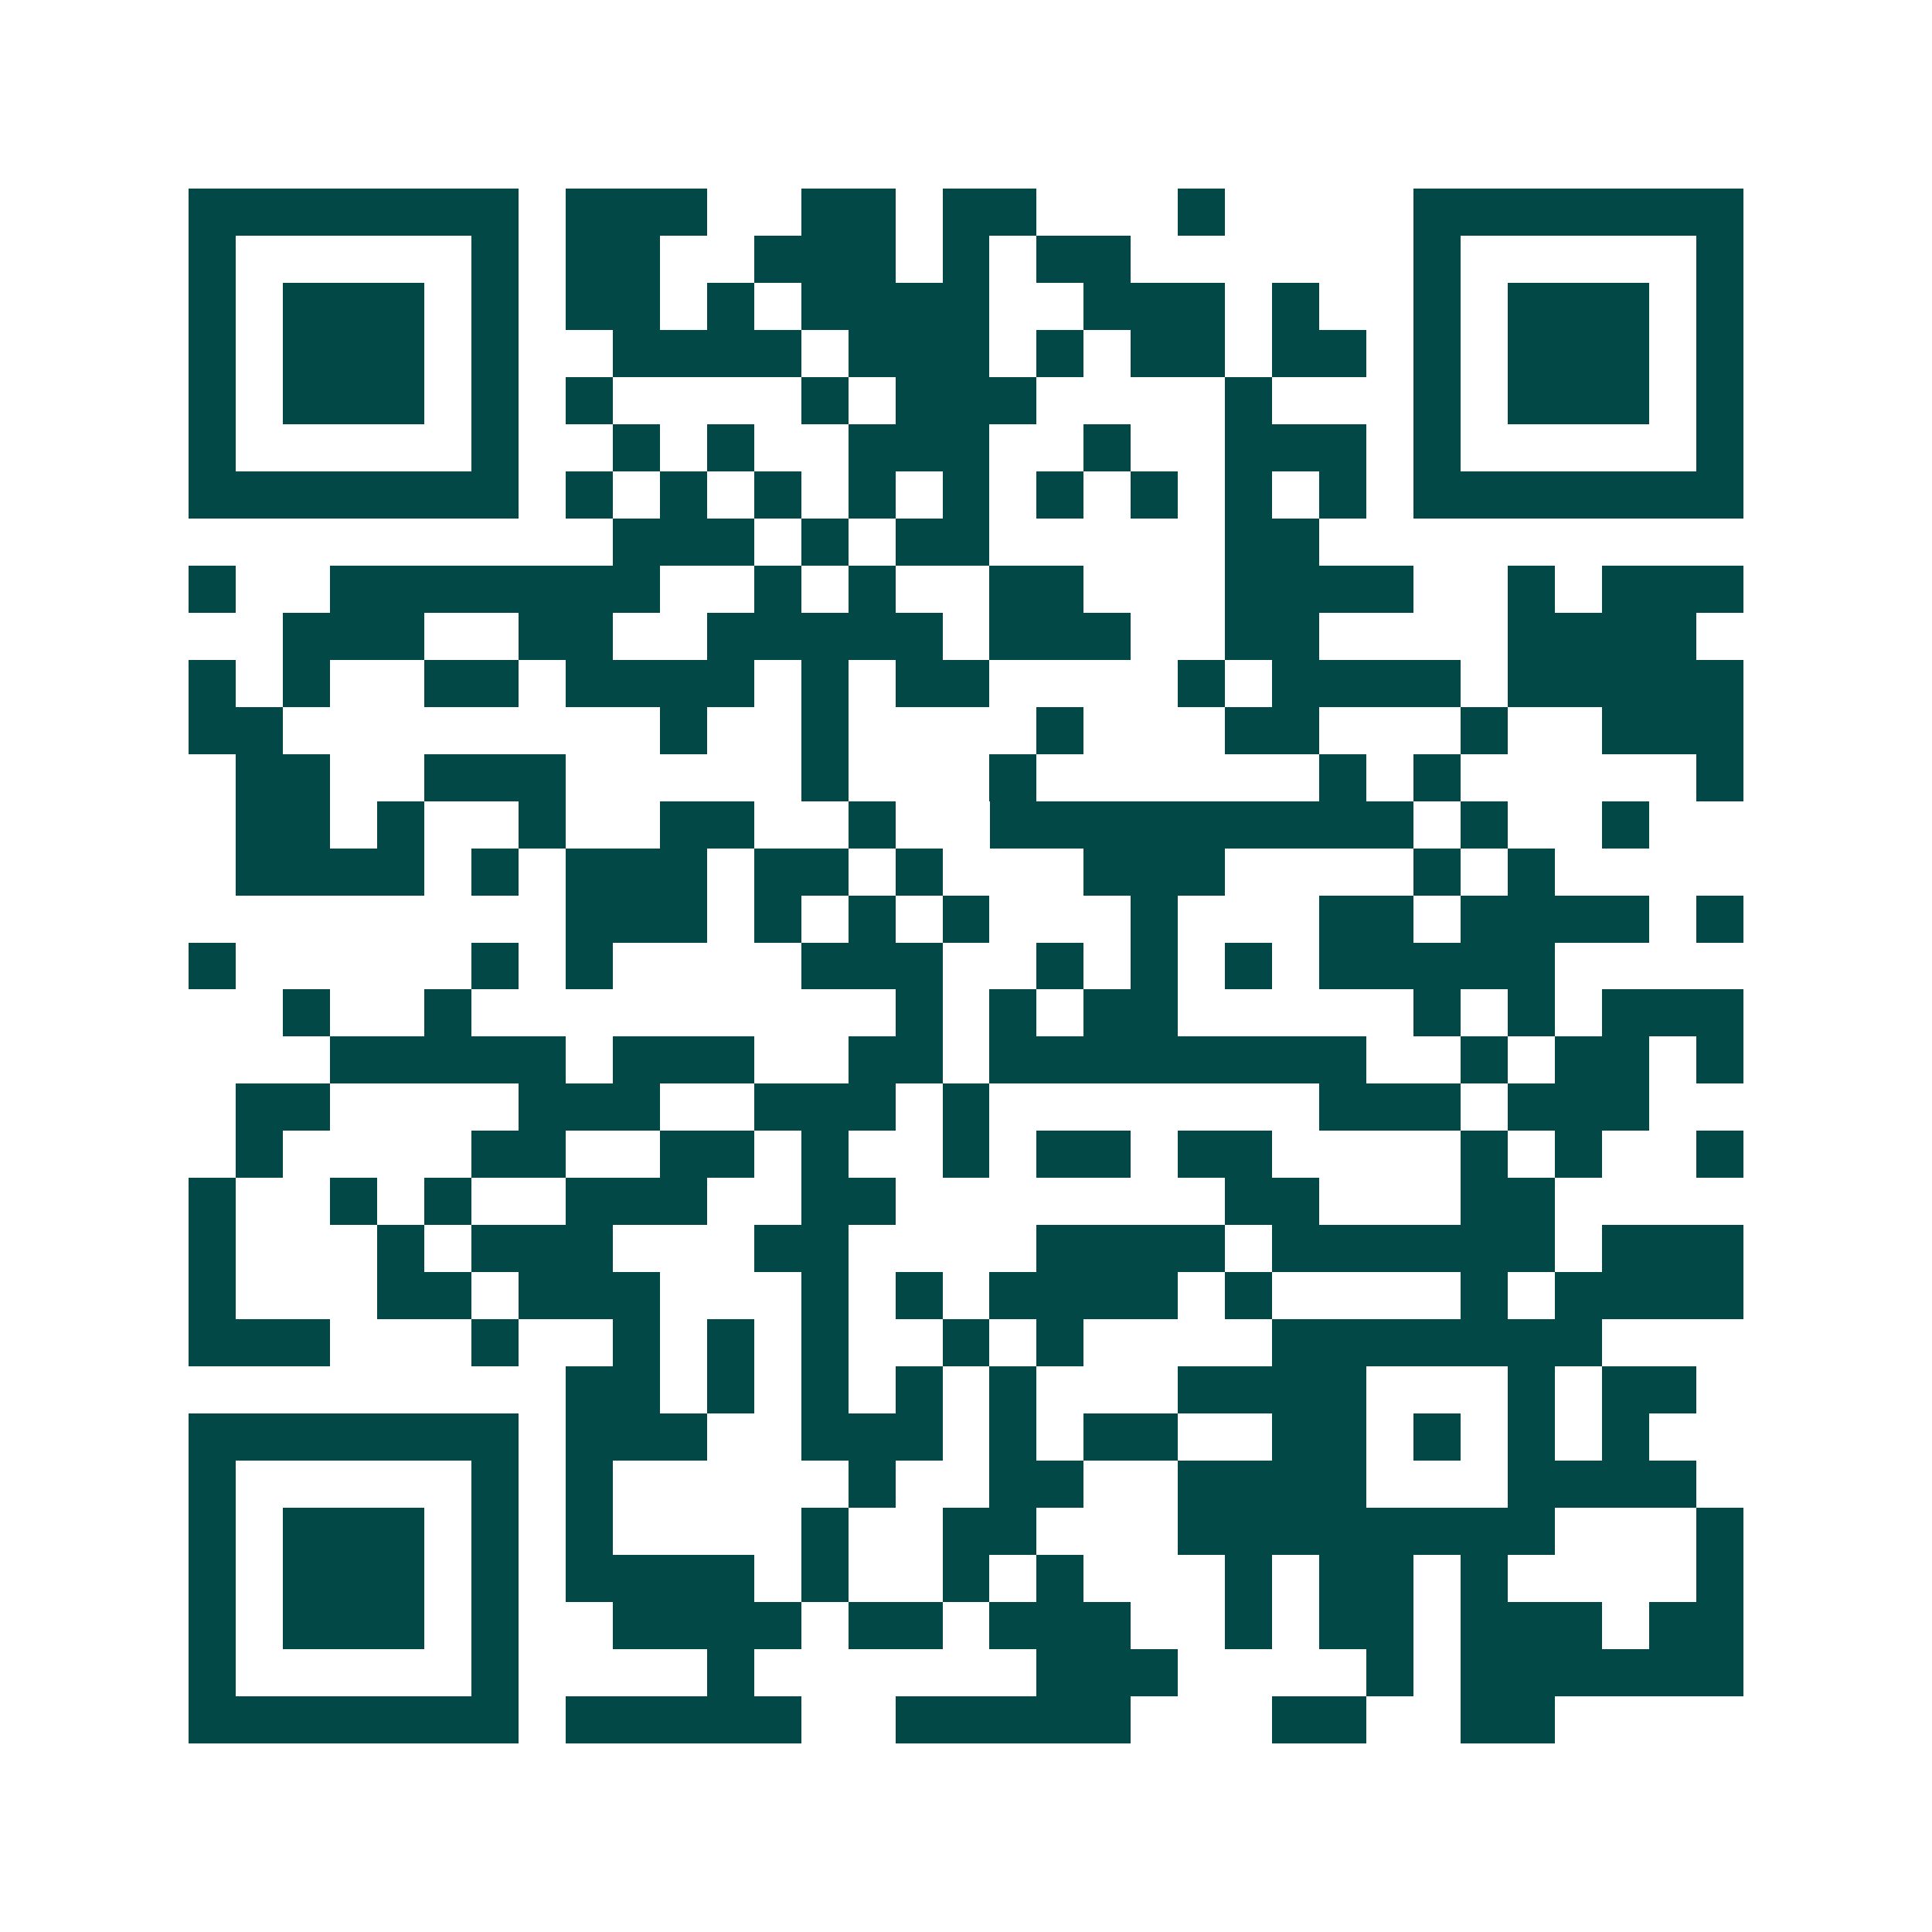 <svg xmlns="http://www.w3.org/2000/svg" width="200" height="200" viewBox="0 0 41 41" shape-rendering="crispEdges"><path fill="#ffffff" d="M0 0h41v41H0z"/><path stroke="#014847" d="M4 4.5h7m1 0h3m2 0h2m1 0h2m3 0h1m4 0h7M4 5.5h1m5 0h1m1 0h2m2 0h3m1 0h1m1 0h2m6 0h1m5 0h1M4 6.5h1m1 0h3m1 0h1m1 0h2m1 0h1m1 0h4m2 0h3m1 0h1m2 0h1m1 0h3m1 0h1M4 7.5h1m1 0h3m1 0h1m2 0h4m1 0h3m1 0h1m1 0h2m1 0h2m1 0h1m1 0h3m1 0h1M4 8.5h1m1 0h3m1 0h1m1 0h1m4 0h1m1 0h3m4 0h1m3 0h1m1 0h3m1 0h1M4 9.5h1m5 0h1m2 0h1m1 0h1m2 0h3m2 0h1m2 0h3m1 0h1m5 0h1M4 10.5h7m1 0h1m1 0h1m1 0h1m1 0h1m1 0h1m1 0h1m1 0h1m1 0h1m1 0h1m1 0h7M13 11.5h3m1 0h1m1 0h2m5 0h2M4 12.5h1m2 0h7m2 0h1m1 0h1m2 0h2m3 0h4m2 0h1m1 0h3M6 13.5h3m2 0h2m2 0h5m1 0h3m2 0h2m4 0h4M4 14.5h1m1 0h1m2 0h2m1 0h4m1 0h1m1 0h2m4 0h1m1 0h4m1 0h5M4 15.5h2m8 0h1m2 0h1m4 0h1m3 0h2m3 0h1m2 0h3M5 16.5h2m2 0h3m5 0h1m3 0h1m6 0h1m1 0h1m5 0h1M5 17.5h2m1 0h1m2 0h1m2 0h2m2 0h1m2 0h9m1 0h1m2 0h1M5 18.5h4m1 0h1m1 0h3m1 0h2m1 0h1m3 0h3m4 0h1m1 0h1M12 19.5h3m1 0h1m1 0h1m1 0h1m3 0h1m3 0h2m1 0h4m1 0h1M4 20.5h1m5 0h1m1 0h1m4 0h3m2 0h1m1 0h1m1 0h1m1 0h5M6 21.5h1m2 0h1m9 0h1m1 0h1m1 0h2m5 0h1m1 0h1m1 0h3M7 22.5h5m1 0h3m2 0h2m1 0h8m2 0h1m1 0h2m1 0h1M5 23.5h2m4 0h3m2 0h3m1 0h1m7 0h3m1 0h3M5 24.5h1m4 0h2m2 0h2m1 0h1m2 0h1m1 0h2m1 0h2m4 0h1m1 0h1m2 0h1M4 25.5h1m2 0h1m1 0h1m2 0h3m2 0h2m7 0h2m3 0h2M4 26.5h1m3 0h1m1 0h3m3 0h2m4 0h4m1 0h6m1 0h3M4 27.5h1m3 0h2m1 0h3m3 0h1m1 0h1m1 0h4m1 0h1m4 0h1m1 0h4M4 28.5h3m3 0h1m2 0h1m1 0h1m1 0h1m2 0h1m1 0h1m4 0h7M12 29.5h2m1 0h1m1 0h1m1 0h1m1 0h1m3 0h4m3 0h1m1 0h2M4 30.5h7m1 0h3m2 0h3m1 0h1m1 0h2m2 0h2m1 0h1m1 0h1m1 0h1M4 31.5h1m5 0h1m1 0h1m5 0h1m2 0h2m2 0h4m3 0h4M4 32.5h1m1 0h3m1 0h1m1 0h1m4 0h1m2 0h2m3 0h8m3 0h1M4 33.5h1m1 0h3m1 0h1m1 0h4m1 0h1m2 0h1m1 0h1m3 0h1m1 0h2m1 0h1m4 0h1M4 34.5h1m1 0h3m1 0h1m2 0h4m1 0h2m1 0h3m2 0h1m1 0h2m1 0h3m1 0h2M4 35.5h1m5 0h1m4 0h1m6 0h3m4 0h1m1 0h6M4 36.5h7m1 0h5m2 0h5m3 0h2m2 0h2"/></svg>
